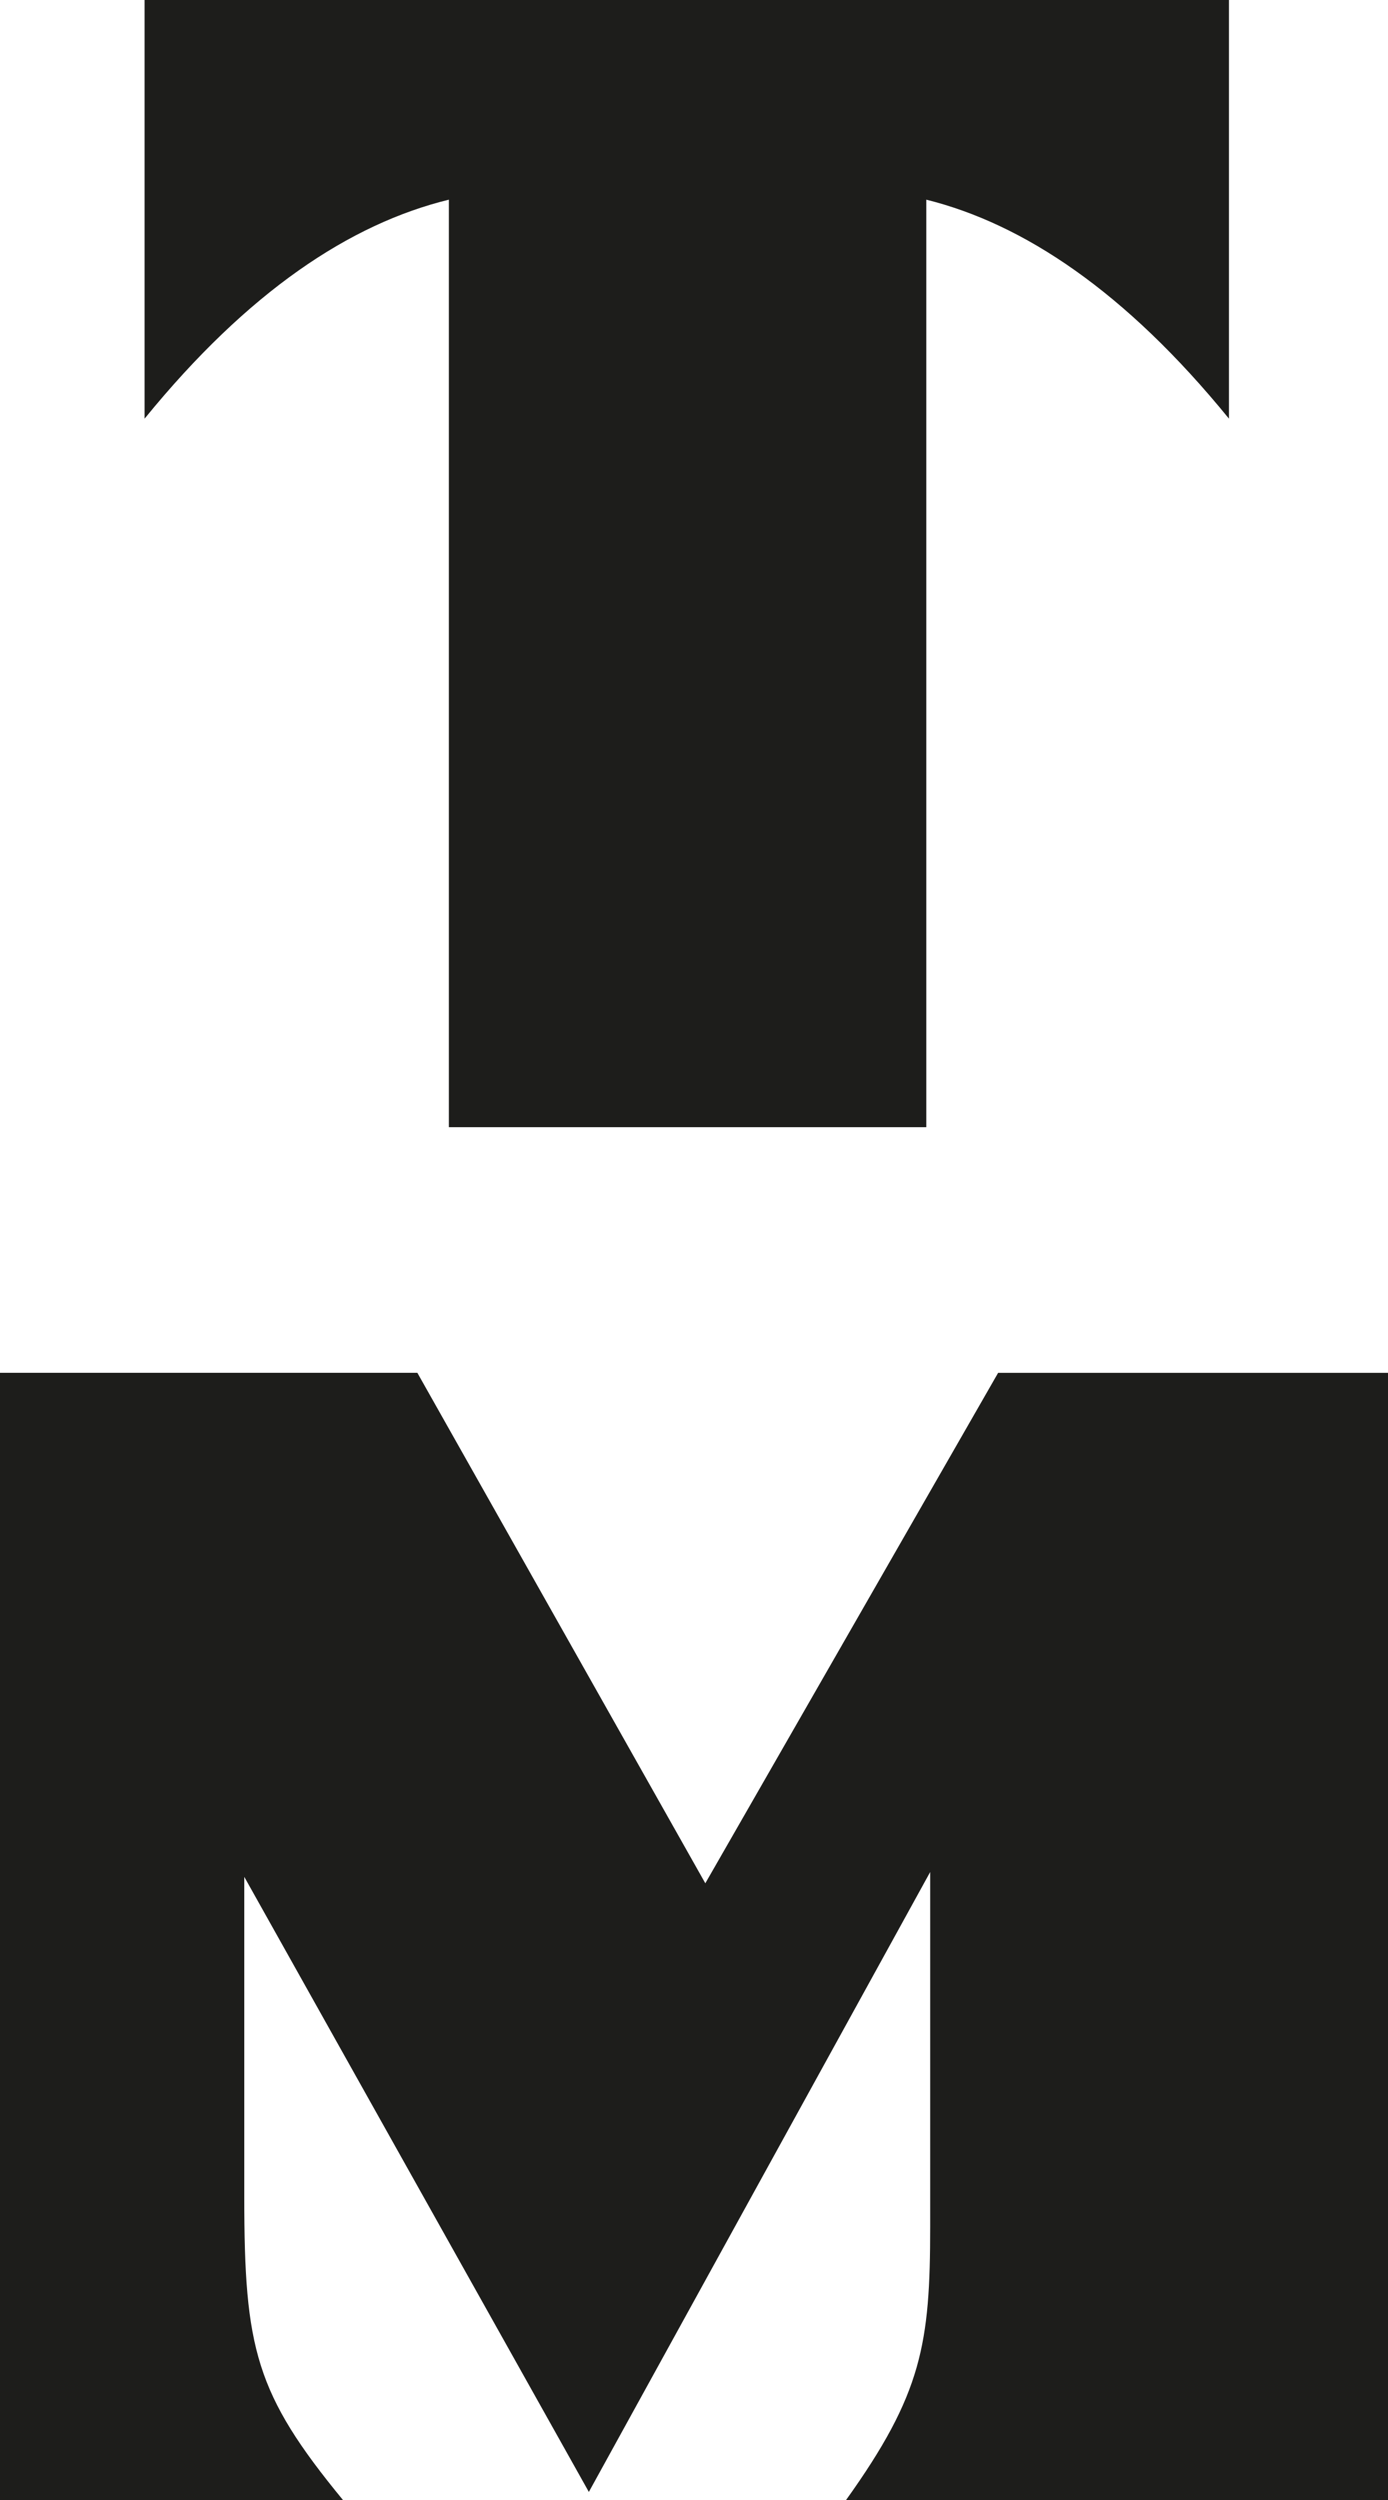 <svg width="135" height="243" viewBox="0 0 135 243" xmlns="http://www.w3.org/2000/svg">
    <g fill="#1D1D1B" fill-rule="evenodd">
        <path d="M0 133.44V243h33.357c-8.497-10.33-9.598-14.712-9.598-29.425V182.43l33.514 59.788 33.199-60.258v34.433c0 11.426-.787 16.278-8.182 26.608H135V133.44H97.08l-28.479 49.615-28.007-49.616H0zM43.657 19.408v90.153h46.437V19.408c9.445 2.348 19.363 8.921 29.437 21.286V0H14.062v40.694c10.075-12.365 19.992-18.938 29.595-21.286"/>
    </g>
</svg>
